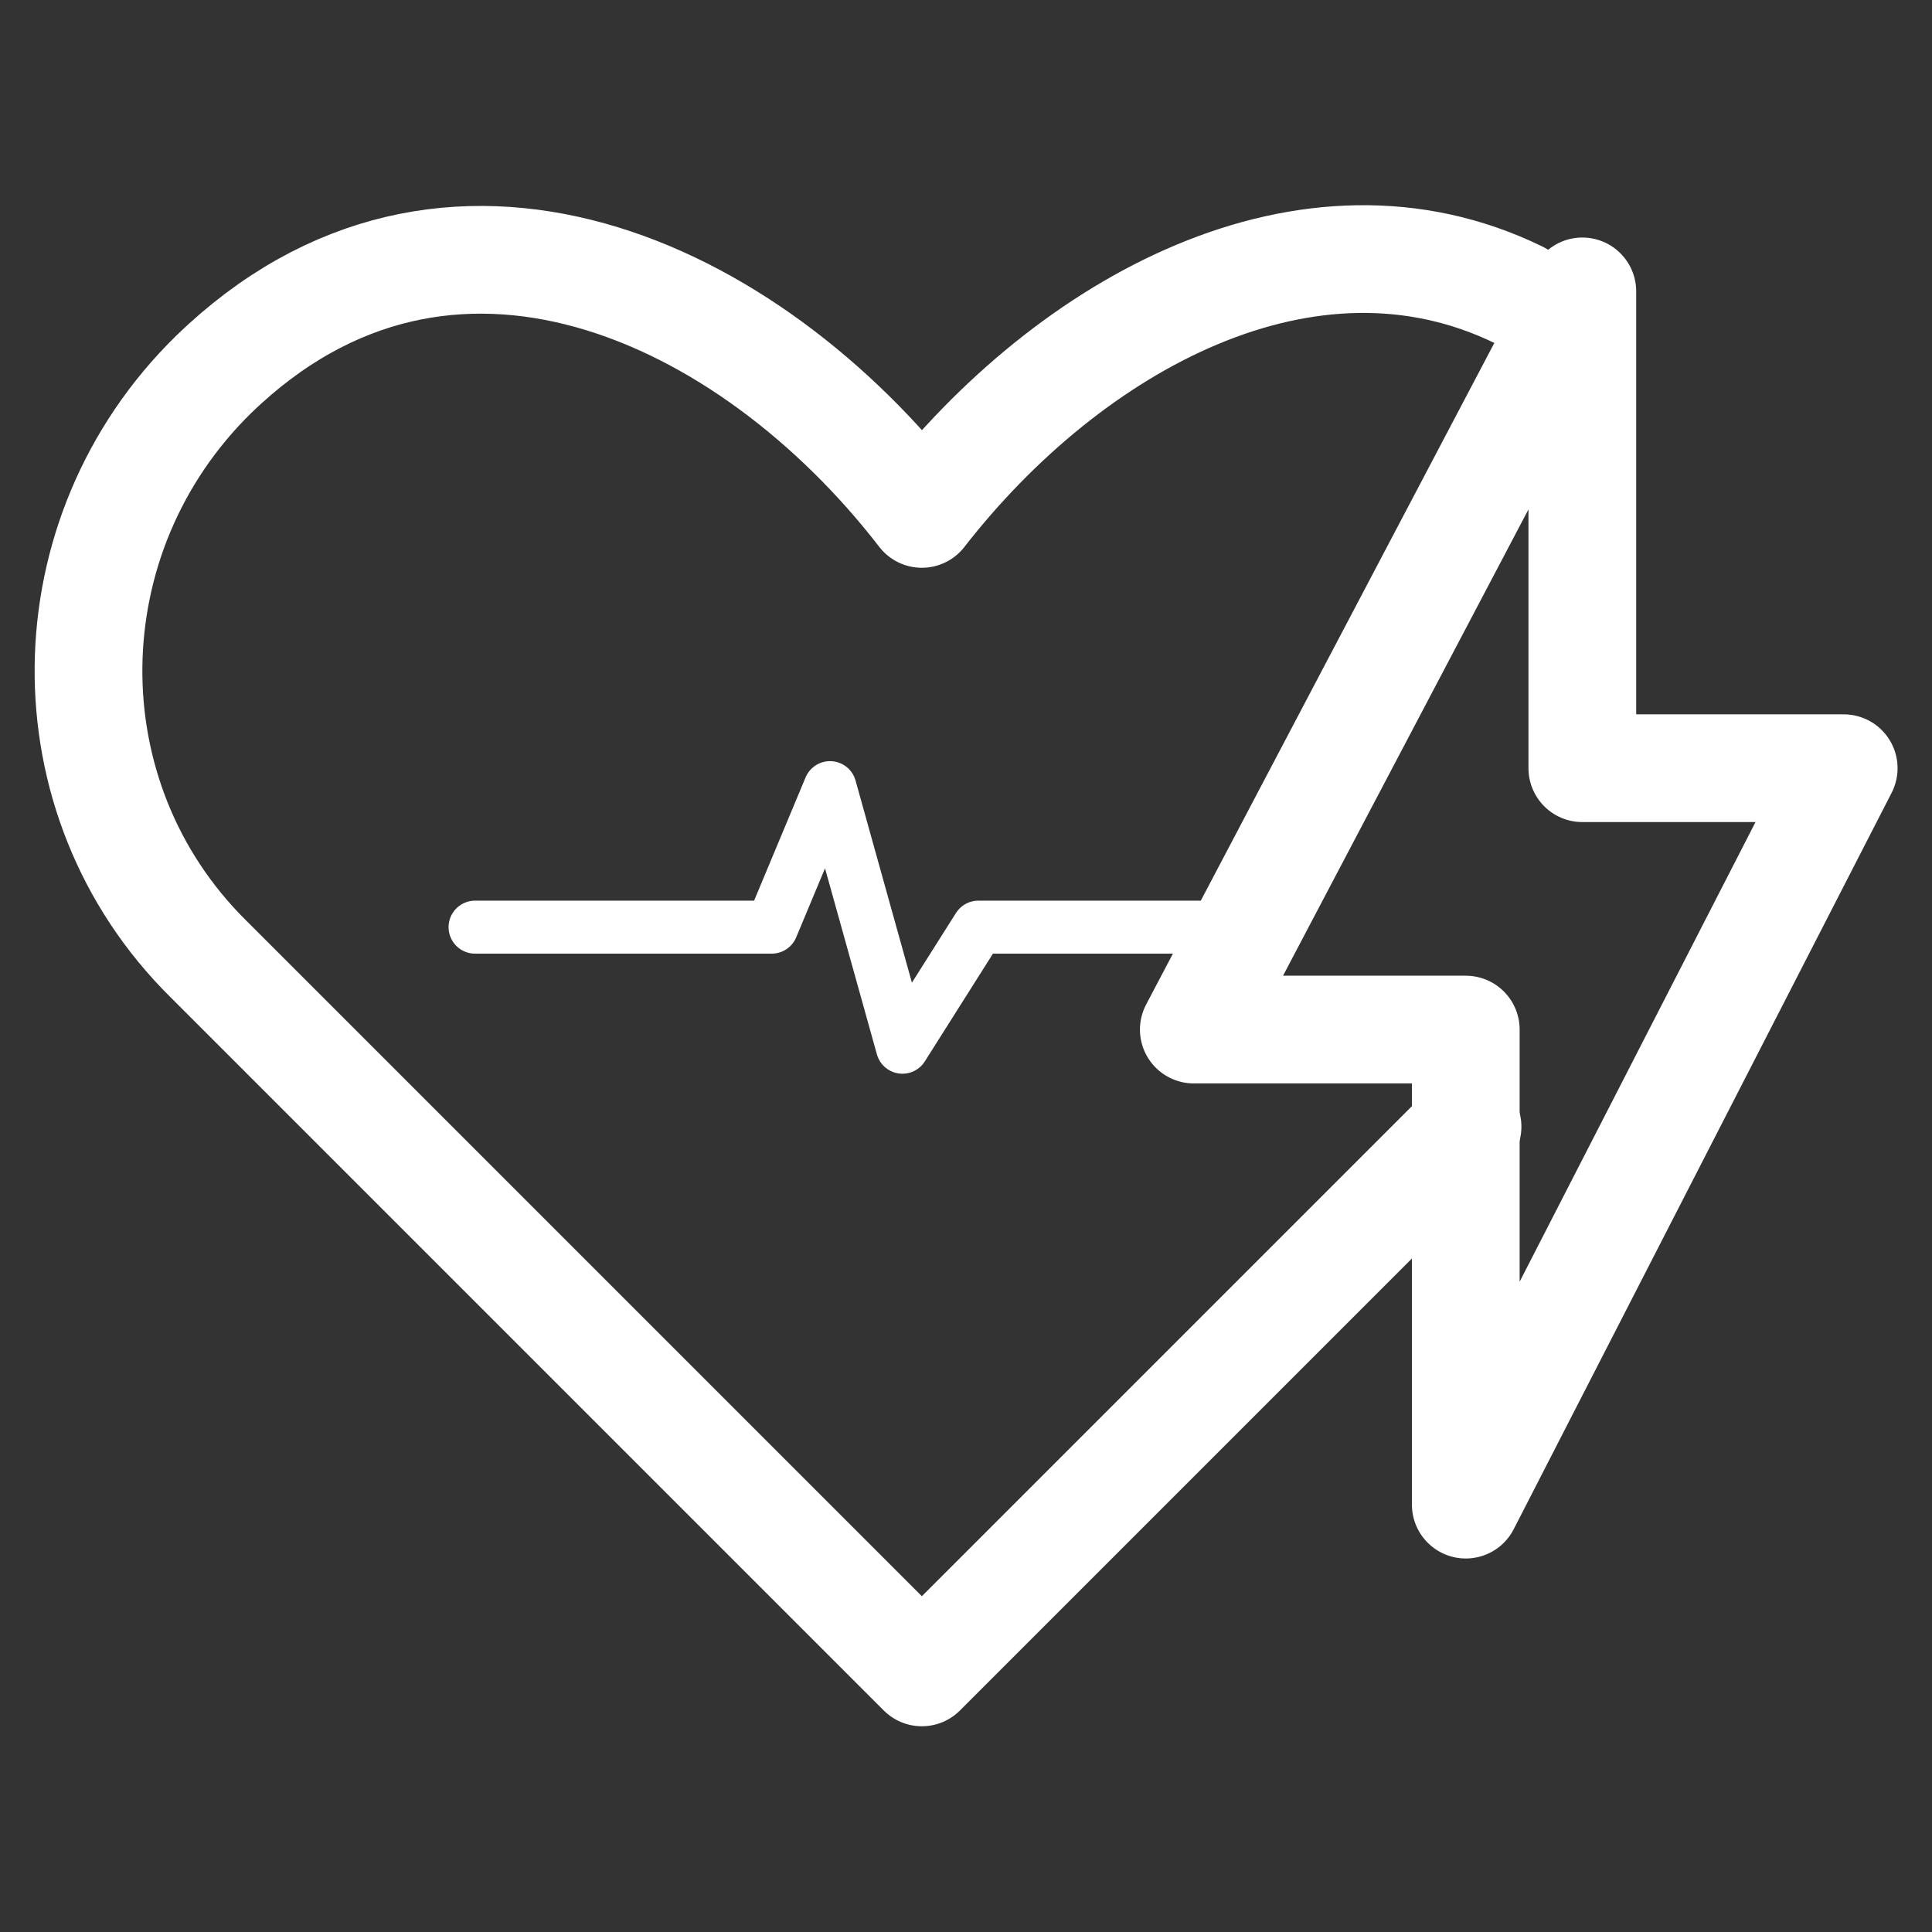 <?xml version="1.0" encoding="UTF-8"?>
<svg id="Layer_1" data-name="Layer 1" xmlns="http://www.w3.org/2000/svg" version="1.1" viewBox="0 0 109.4 109.4">
  <rect x="0" y="0" width="109.4" height="109.4" fill="#333333" stroke="none"/>
  <defs>
    <style>
      .cls-1 {
        stroke-width: 6.1px;
      }

      .cls-1, .cls-2 {
        fill: none;
        stroke: #fff;
        stroke-linecap: round;
        stroke-linejoin: round;
      }

      .cls-2 {
        stroke-width: 3px;
      }
    </style>
  </defs>
  <polygon class="cls-1" points="83 85.2 104.4 43.5 89.6 43.5 89.6 16.5 67.6 58.3 83 58.3 83 85.2"/>
  <polyline class="cls-2" points="26.9 52.5 43.7 52.5 47 44.6 51.1 59.3 55.4 52.5 71.5 52.5"/>
  <path class="cls-1" d="M86,16.7c-11.9-5.8-25.4,1.6-33.8,12.4-9.8-12.7-26.9-20.7-40.1-7.9h0c-9.3,9.1-9.5,24-.3,33.1l40.4,40.4,22.7-22.7,8.2-8.2"/>
</svg>
